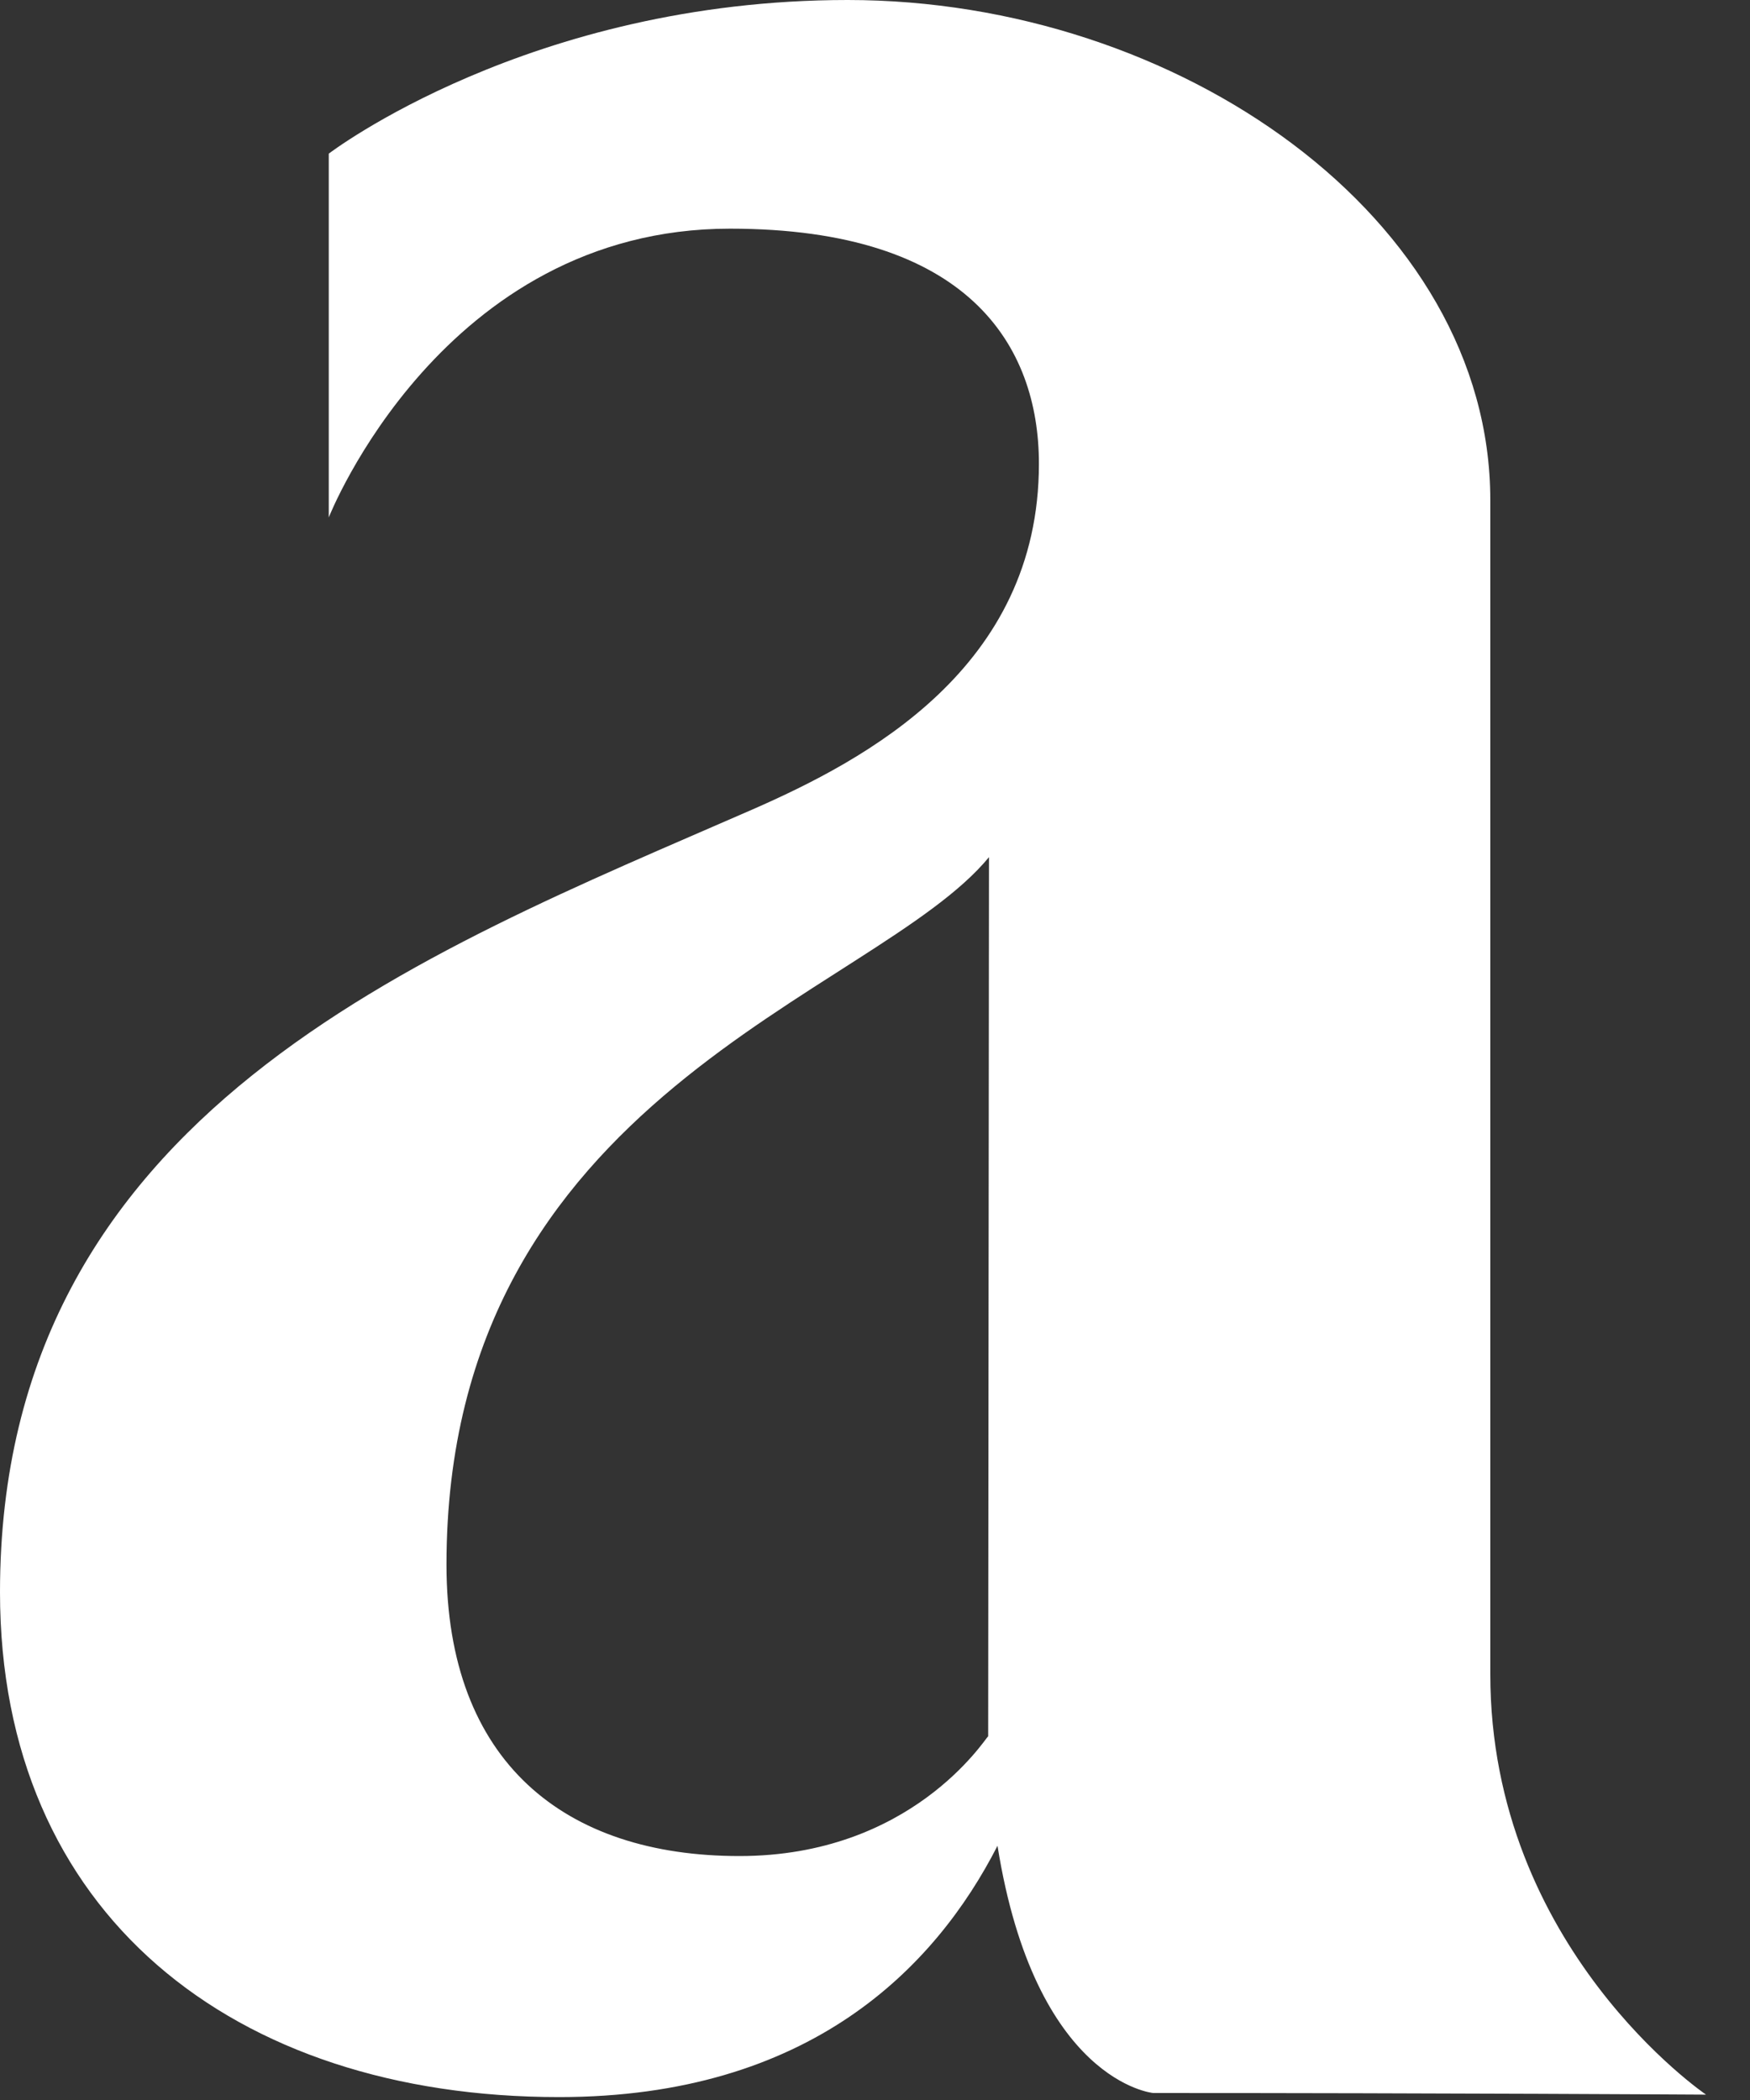 <?xml version="1.0" encoding="utf-8"?>
<svg xmlns="http://www.w3.org/2000/svg" fill="none" height="100%" overflow="visible" preserveAspectRatio="none" style="display: block;" viewBox="0 0 15 18" width="100%">
<rect x="0" y="0" width="15" height="18" fill="#333333" stroke="none"/>
<path d="M8.905 3.975C8.905 5.729 7.418 6.514 6.446 6.94C3.618 8.176 0 9.538 0 13.647C0 16.397 1.993 17.975 4.793 17.975C6.939 17.975 8.016 16.866 8.55 15.821C8.874 17.847 9.884 17.94 9.884 17.94C12.357 17.94 14.623 17.954 14.623 17.954C14.623 17.954 12.774 16.699 12.774 14.349V4.287C12.774 1.87 10.102 0 7.266 0C4.539 0 2.818 1.317 2.818 1.317C2.818 2.123 2.818 4.435 2.818 4.435C2.818 4.435 3.791 1.96 6.257 1.96C8.303 1.96 8.905 2.964 8.905 3.975ZM6.338 15.909C4.844 15.909 3.827 15.108 3.827 13.411C3.827 9.373 7.494 8.542 8.477 7.347L8.47 14.882C8.438 14.911 7.81 15.909 6.338 15.909Z" fill="white" id="Vector"/>
</svg>
